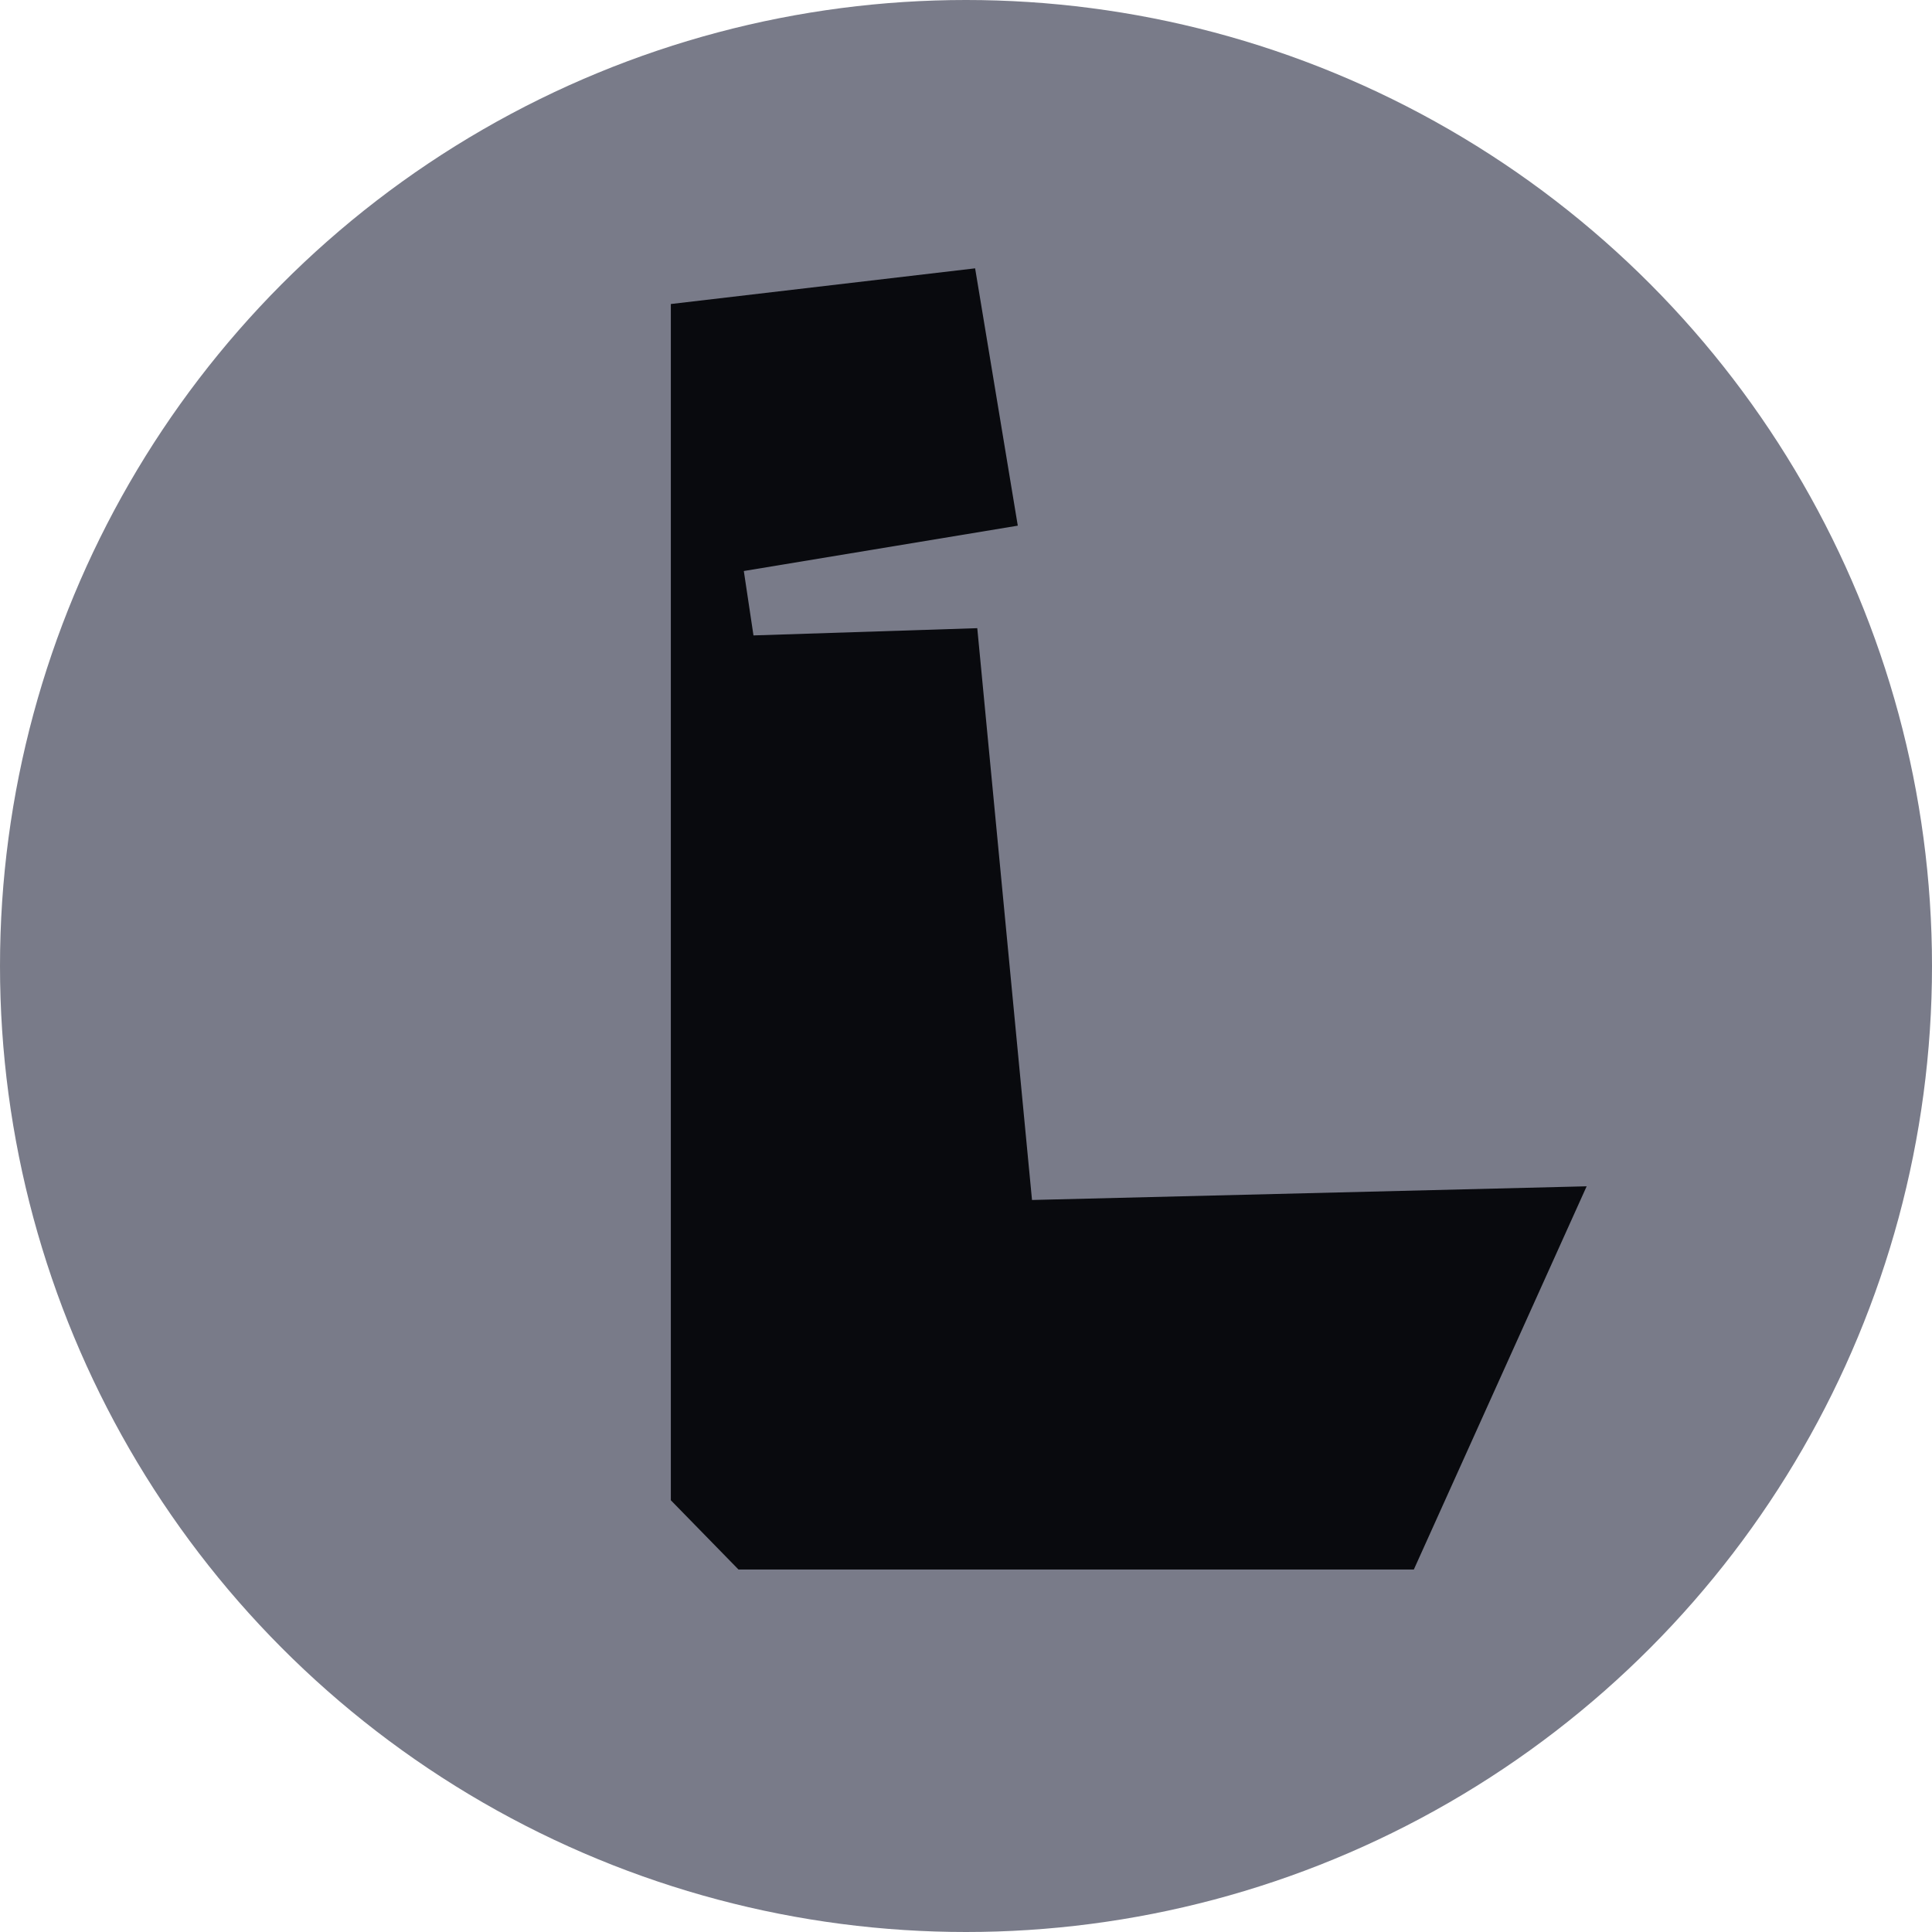 <svg width="72" height="72" viewBox="0 0 72 72" fill="none" xmlns="http://www.w3.org/2000/svg">
    <circle cx="36" cy="36" r="36" fill="#797B89"/>
    <path d="M25 55.91V11.33L36.34 10L37.93 19.59L27.72 21.28L28.08 23.68L36.42 23.41L38.46 44.72L59.13 44.21L52.69 58.49H27.52L25 55.91Z"
          fill="#090A0E"/>
</svg>
